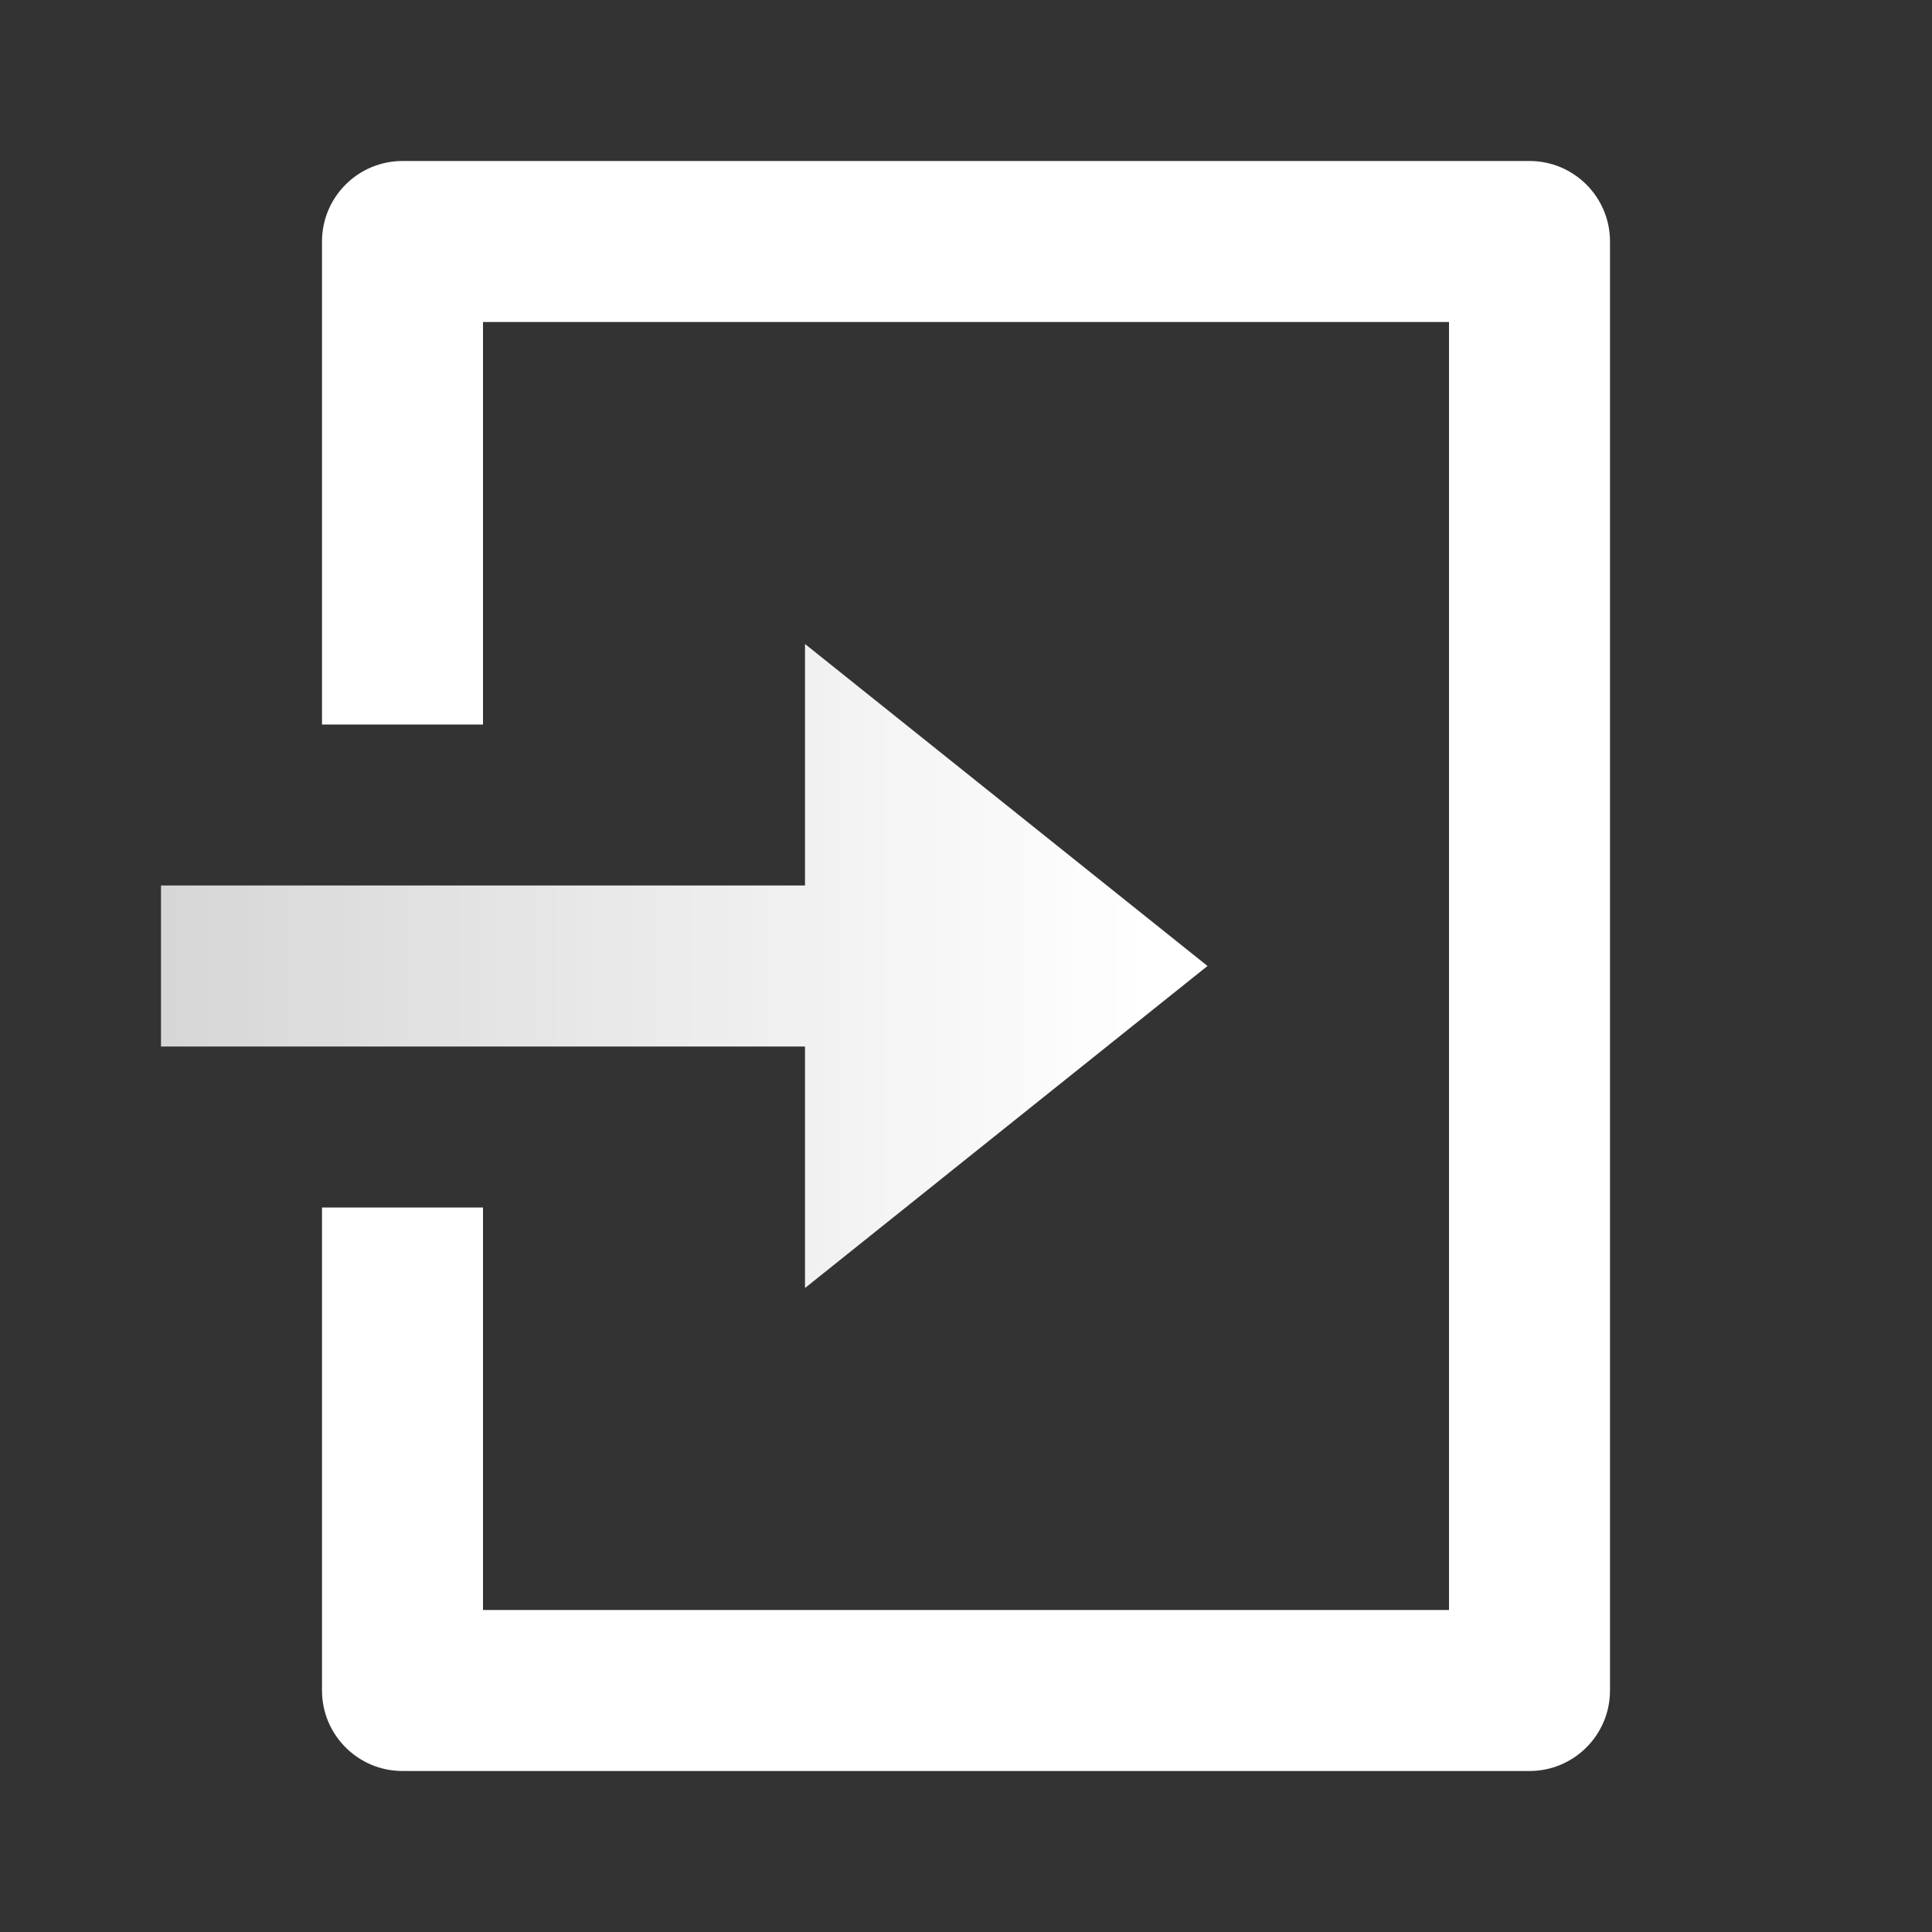 <svg width="24" height="24" viewBox="0 0 24 24" fill="none" xmlns="http://www.w3.org/2000/svg">
<rect x="0" y="0" width="24" height="24" fill="#333333" stroke="none"/>
<path d="M4 15H6V20H18V4H6V9H4V3C4 2.448 4.448 2 5 2H19C19.552 2 20 2.448 20 3V21C20 21.552 19.552 22 19 22H5C4.448 22 4 21.552 4 21V15Z" fill="white"/>
<path d="M10 11V8L15 12L10 16V13H2V11H10Z" fill="url(#paint0_linear_4718_24112)"/>
<defs>
<linearGradient id="paint0_linear_4718_24112" x1="14.218" y1="12" x2="2" y2="12" gradientUnits="userSpaceOnUse">
<stop stop-color="white"/>
<stop offset="1" stop-color="white" stop-opacity="0.8"/>
</linearGradient>
</defs>
</svg>
